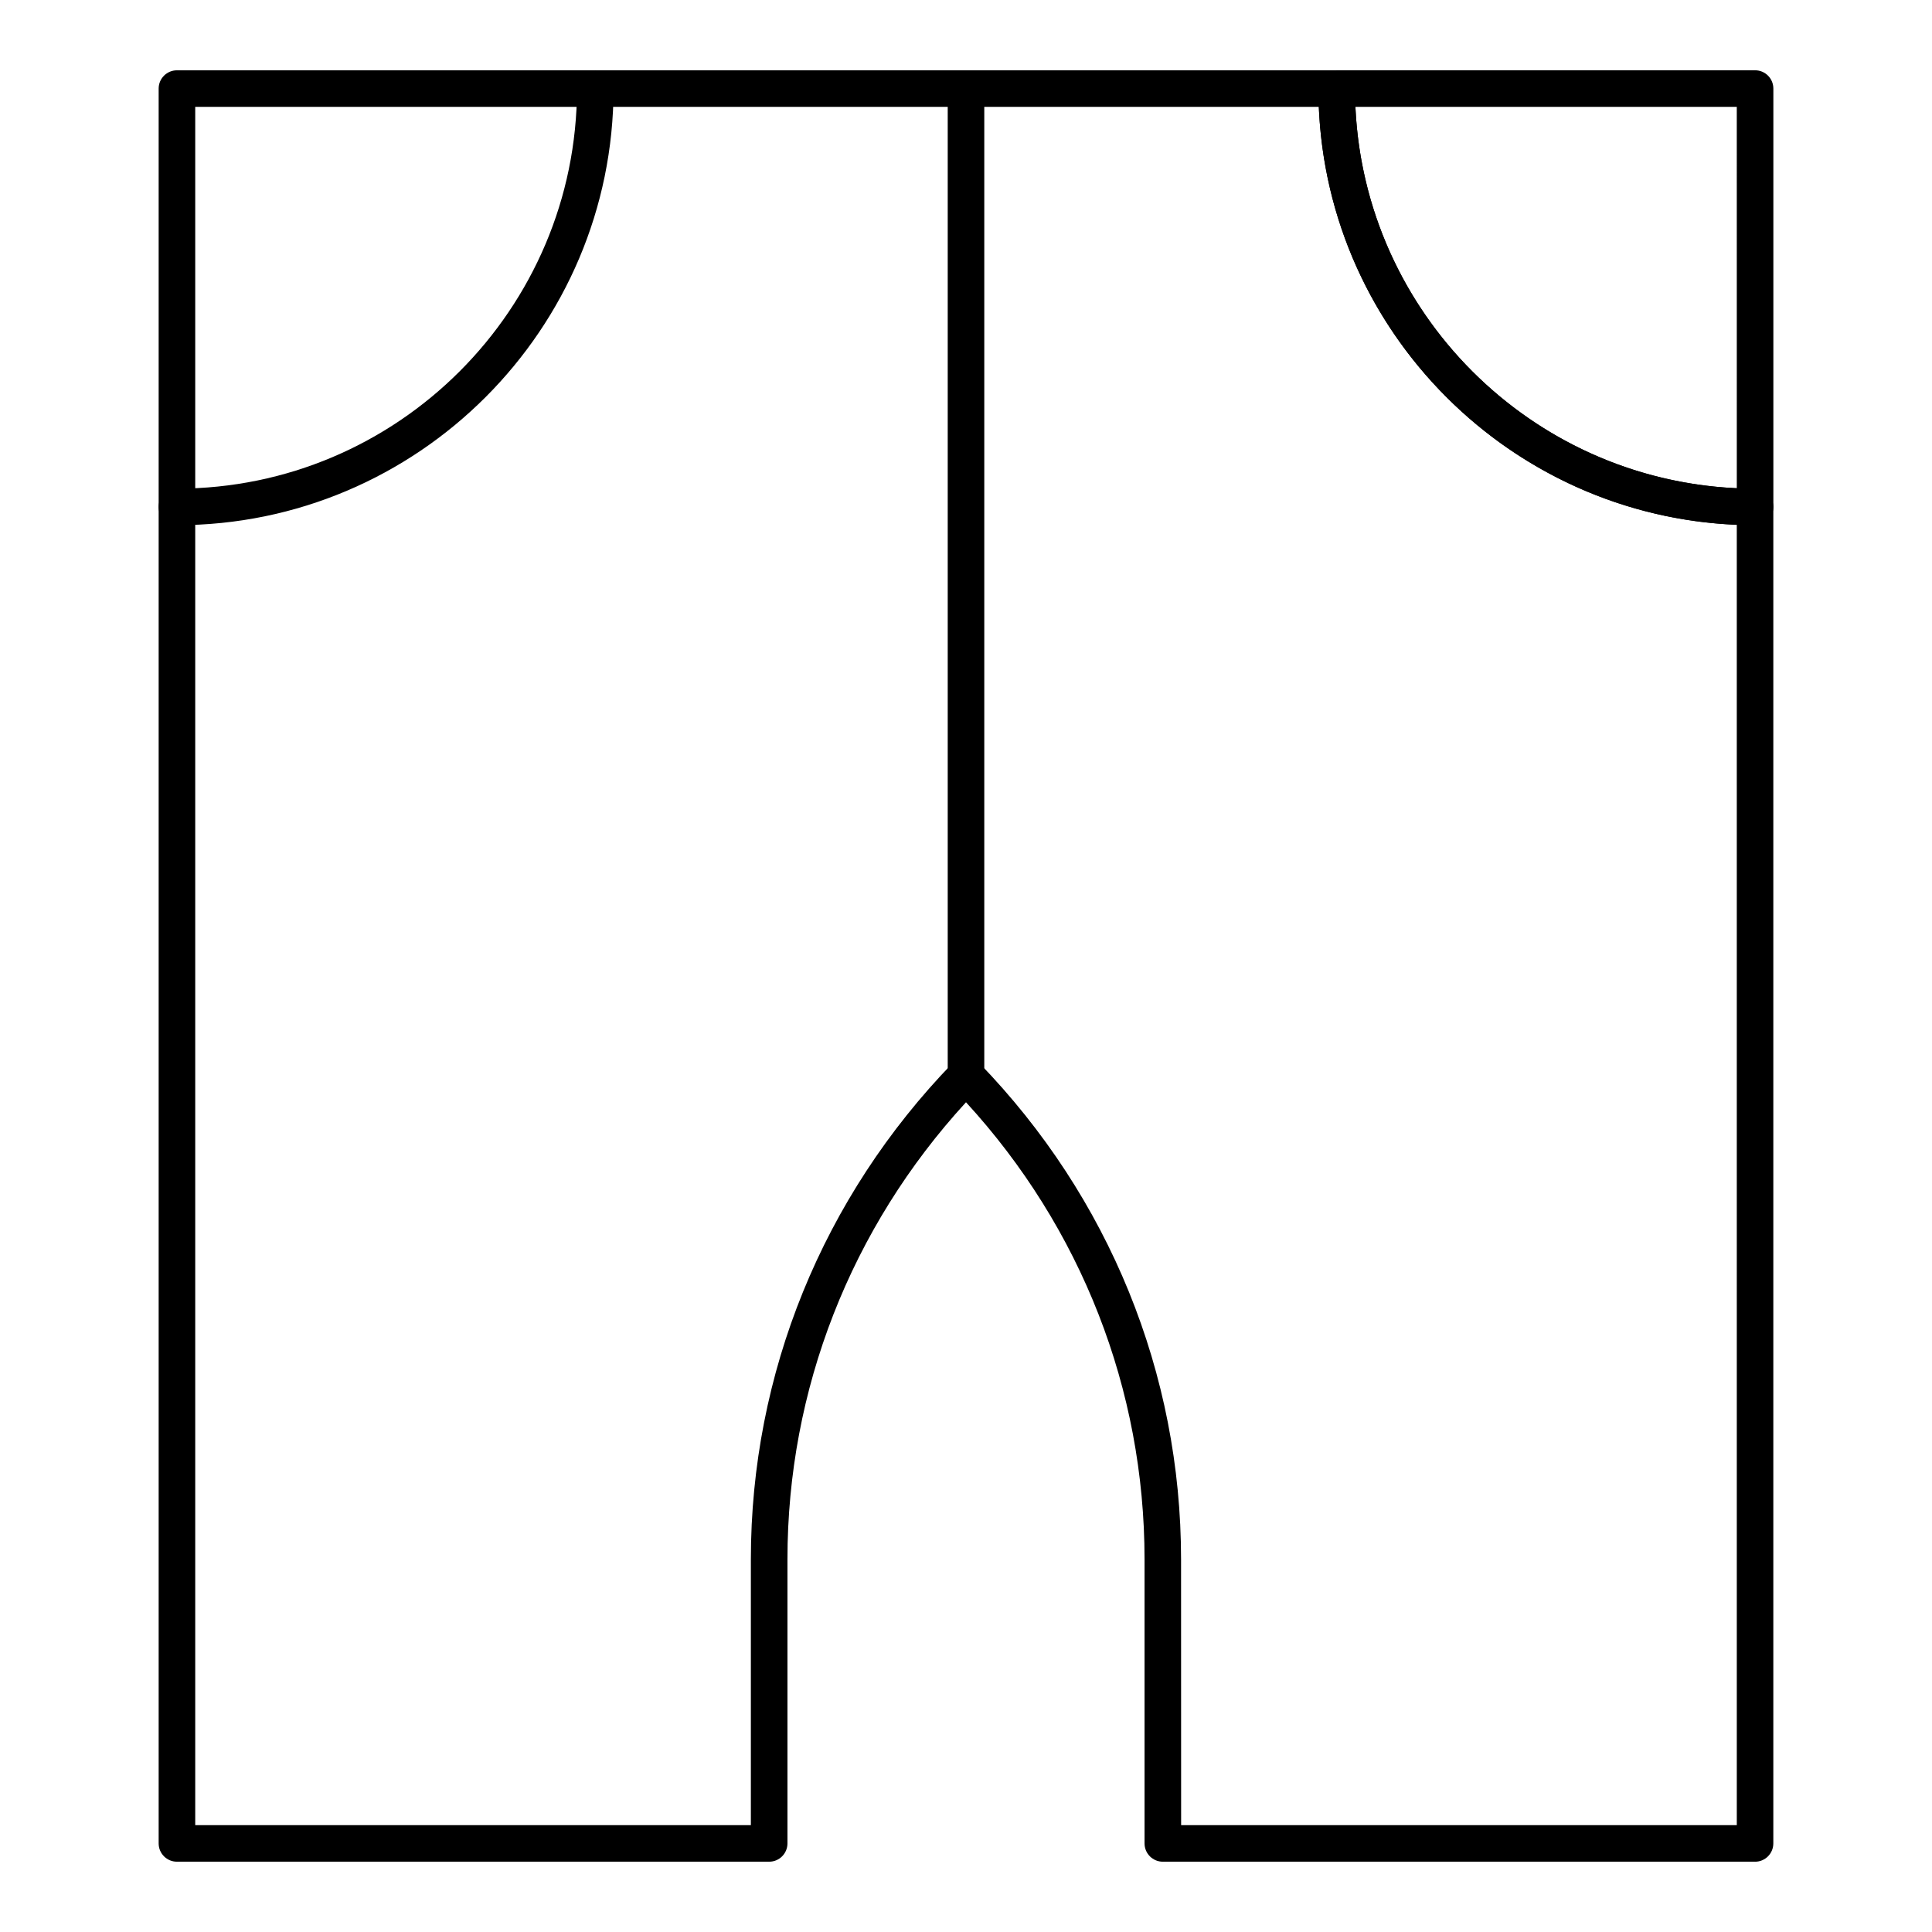 <?xml version="1.0" encoding="UTF-8"?>
<!-- The Best Svg Icon site in the world: iconSvg.co, Visit us! https://iconsvg.co -->
<svg fill="#000000" width="800px" height="800px" version="1.1" viewBox="144 144 512 512" xmlns="http://www.w3.org/2000/svg">
 <g>
  <path d="m609.11 283.18c-63.805 0-115.71-51.906-115.71-115.71 0-2.676 2.168-4.844 4.844-4.844h110.87c2.676 0 4.844 2.168 4.844 4.844v110.87c0 2.68-2.164 4.844-4.844 4.844zm-105.91-110.86c2.469 54.617 46.453 98.598 101.07 101.07l-0.004-101.07z"/>
  <path d="m609.11 637.37h-156.95c-2.676 0-4.844-2.168-4.844-4.844v-75.277c0-45.012-16.766-87.836-47.316-121.14-30.551 33.305-47.316 76.129-47.316 121.14v75.277c0 2.676-2.168 4.844-4.844 4.844h-156.95c-2.676 0-4.844-2.168-4.844-4.844v-465.05c0-2.676 2.168-4.844 4.844-4.844h307.35c2.676 0 4.844 2.168 4.844 4.844 0 58.457 47.562 106.02 106.02 106.02 2.676 0 4.844 2.168 4.844 4.844v354.19c0 2.676-2.164 4.844-4.844 4.844zm-152.1-9.688h147.26l-0.004-344.6c-59.957-2.484-108.28-50.809-110.77-110.77h-297.76v455.37h147.25v-70.434c0-49.23 19.008-95.953 53.527-131.58 1.824-1.883 5.129-1.883 6.953 0 34.52 35.621 53.527 82.348 53.527 131.58z"/>
  <path d="m190.89 283.18c-2.676 0-4.844-2.168-4.844-4.844 0-2.676 2.168-4.844 4.844-4.844 58.457 0 106.02-47.562 106.02-106.02 0-2.676 2.168-4.844 4.844-4.844s4.844 2.168 4.844 4.844c0.004 63.805-51.902 115.71-115.7 115.71z"/>
  <path d="m400 433.89c-2.676 0-4.844-2.168-4.844-4.844v-261.55c0-2.676 2.168-4.844 4.844-4.844 2.676 0 4.844 2.168 4.844 4.844v261.55c0 2.676-2.168 4.844-4.844 4.844z"/>
 </g>
</svg>